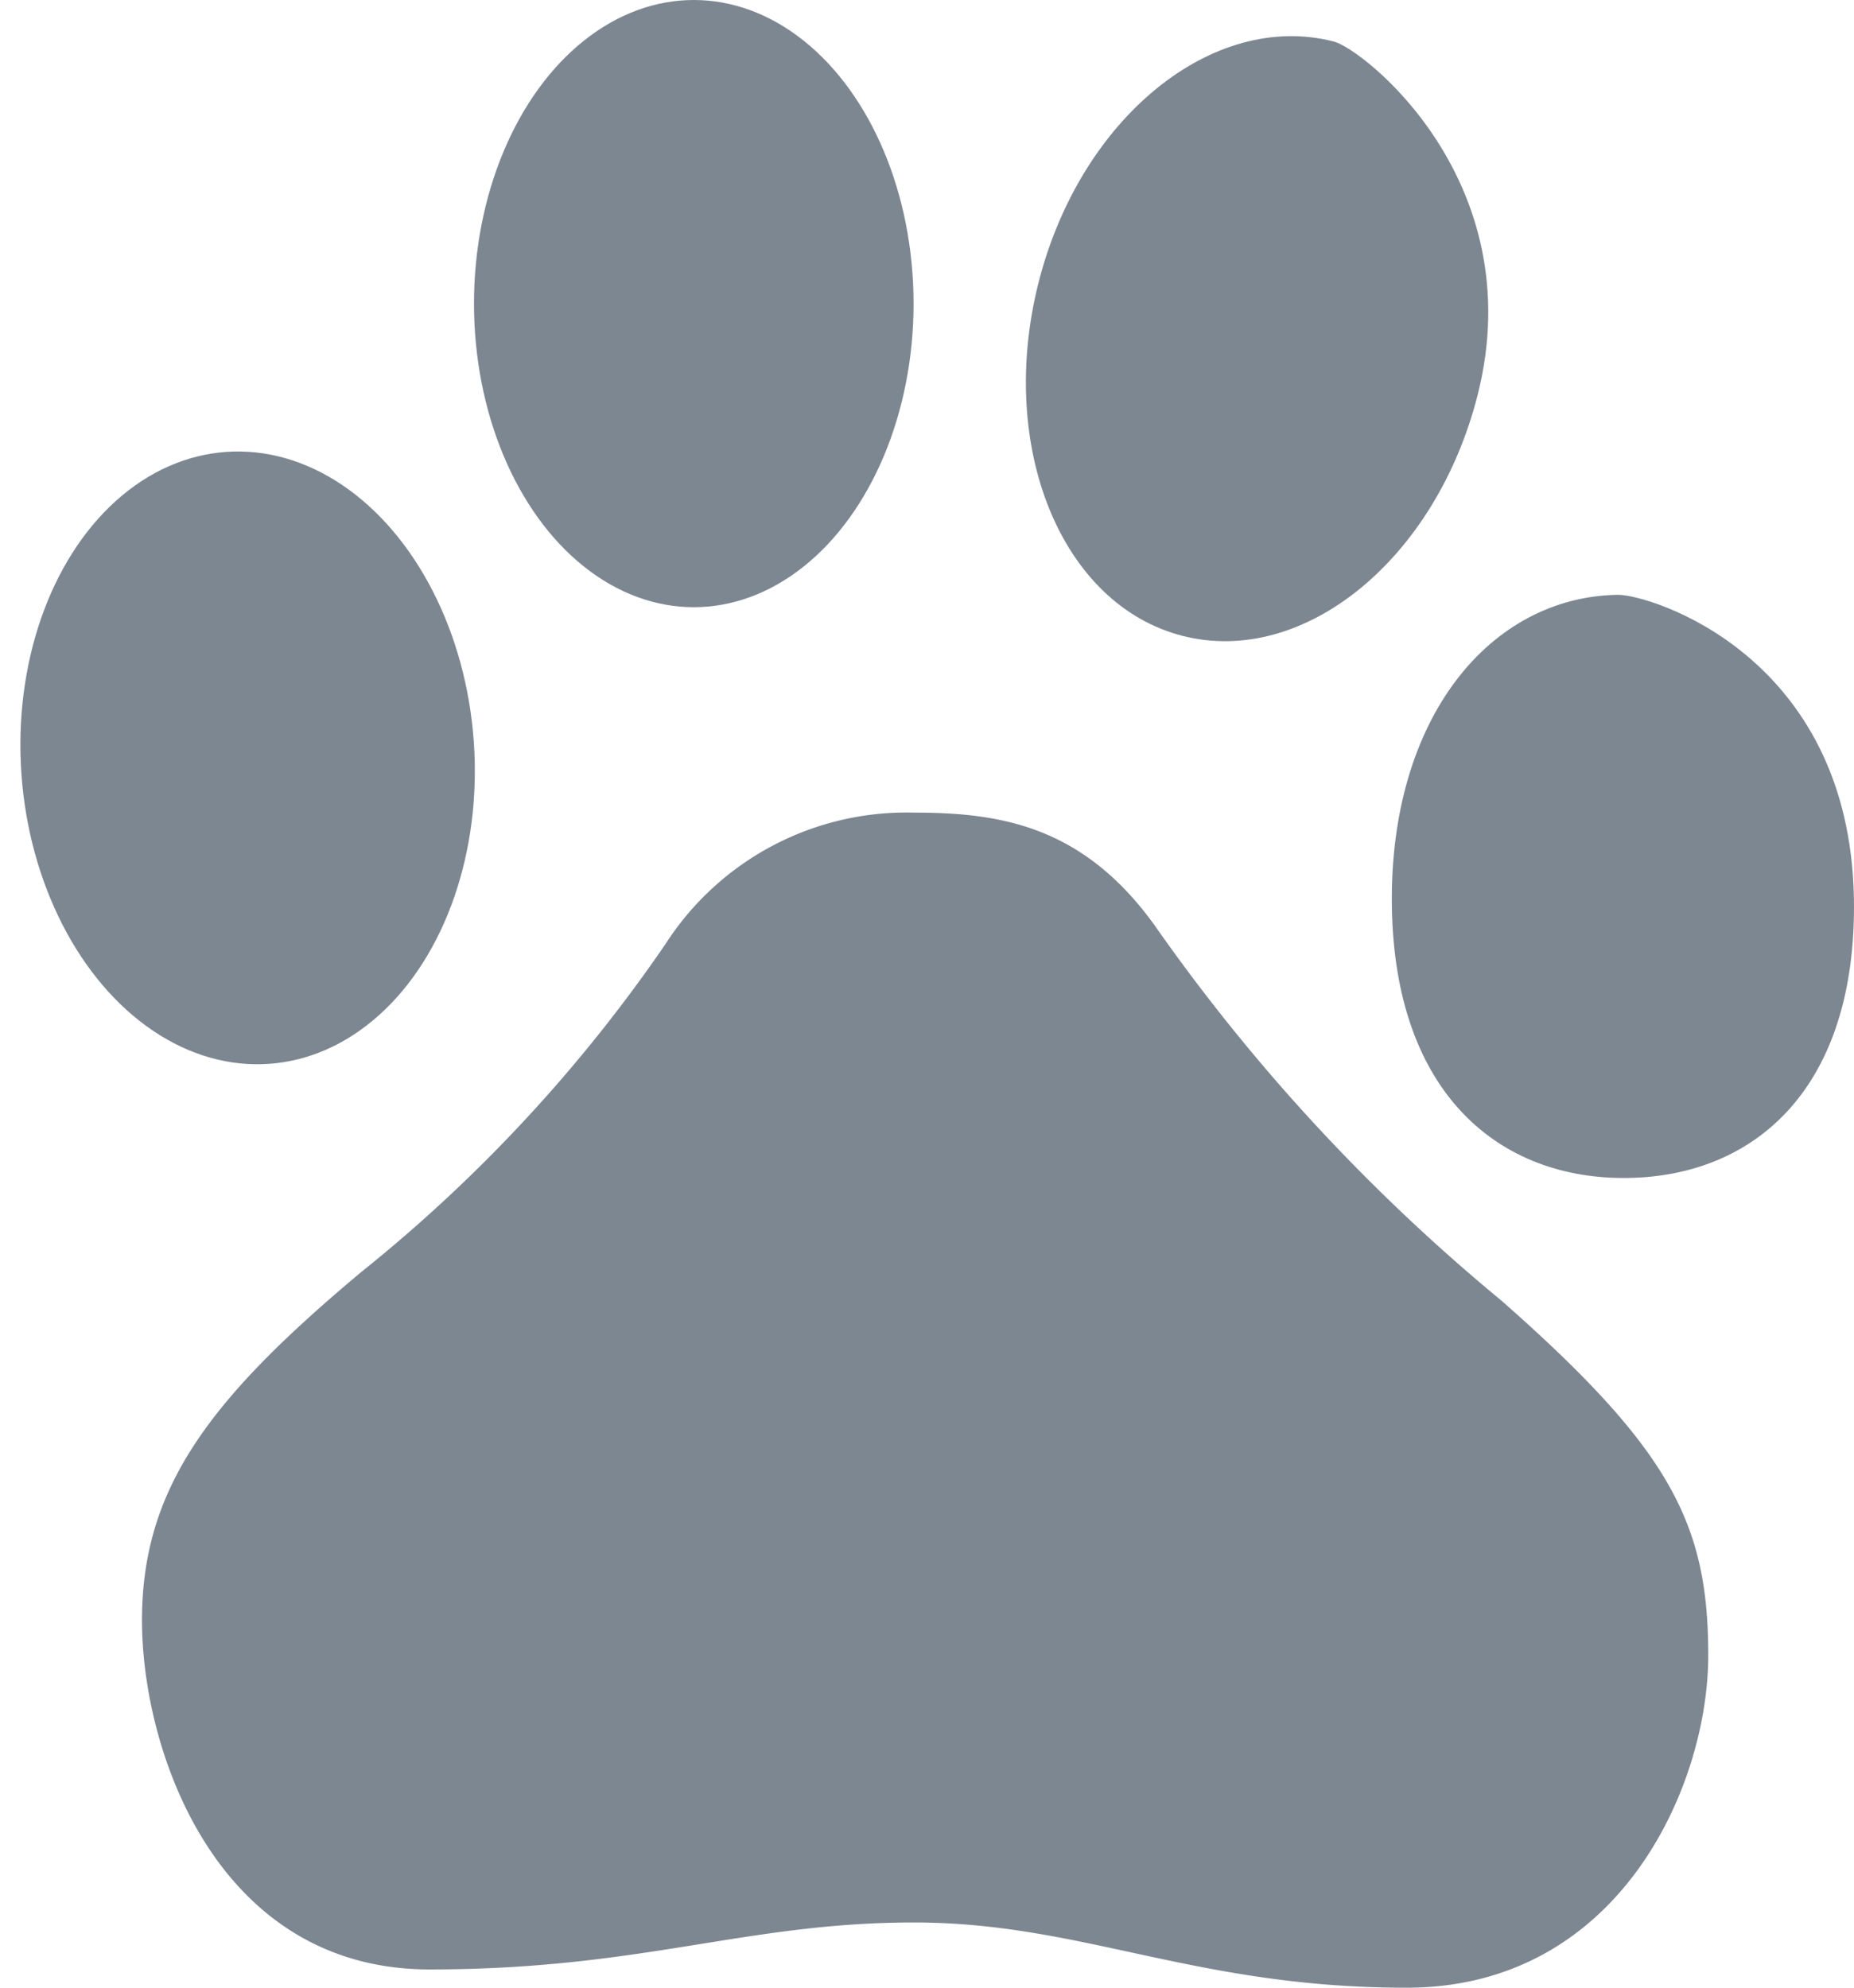 <svg xmlns="http://www.w3.org/2000/svg" width="60.584" height="64.964" viewBox="0 0 60.584 64.964"><defs><style>.a{fill:#7d8791;}</style></defs><path class="a" d="M268.964,9.5c-3.959-1.015-8.285,2.512-9.643,7.879s.736,10.531,4.707,11.546,8.285-2.512,9.643-7.879C275.435,14.057,269.916,9.73,268.964,9.5Z" transform="translate(-225.384 -8.144)"/><ellipse class="a" cx="7.182" cy="9.922" rx="7.182" ry="9.922" transform="translate(15.489 0)"/><path class="a" d="M360.572,153.2c-4.174.063-7.473,4.022-7.385,10.176s3.54,8.945,7.714,8.882,7.473-2.956,7.385-9.1C368.16,155.141,361.575,153.187,360.572,153.2Z" transform="translate(-307.704 -133.761)"/><ellipse class="a" cx="7.41" cy="10.024" rx="7.41" ry="10.024" transform="translate(0 15.286) rotate(-4.002)"/><path class="a" d="M75.709,225.237a61.913,61.913,0,0,1-11.331-12.27c-2.347-3.248-5.05-3.667-7.867-3.667a9.359,9.359,0,0,0-8.1,4.289A49.682,49.682,0,0,1,38.482,224.3C33.444,228.51,31.3,231.416,31.3,235.7s2.449,11.407,9.4,11.407,10.316-1.535,15.822-1.535,9.148,2.132,16.1,2.132,9.859-6.585,9.859-10.861S81.279,230.134,75.709,225.237Z" transform="translate(-26.66 -182.743)"/></svg>